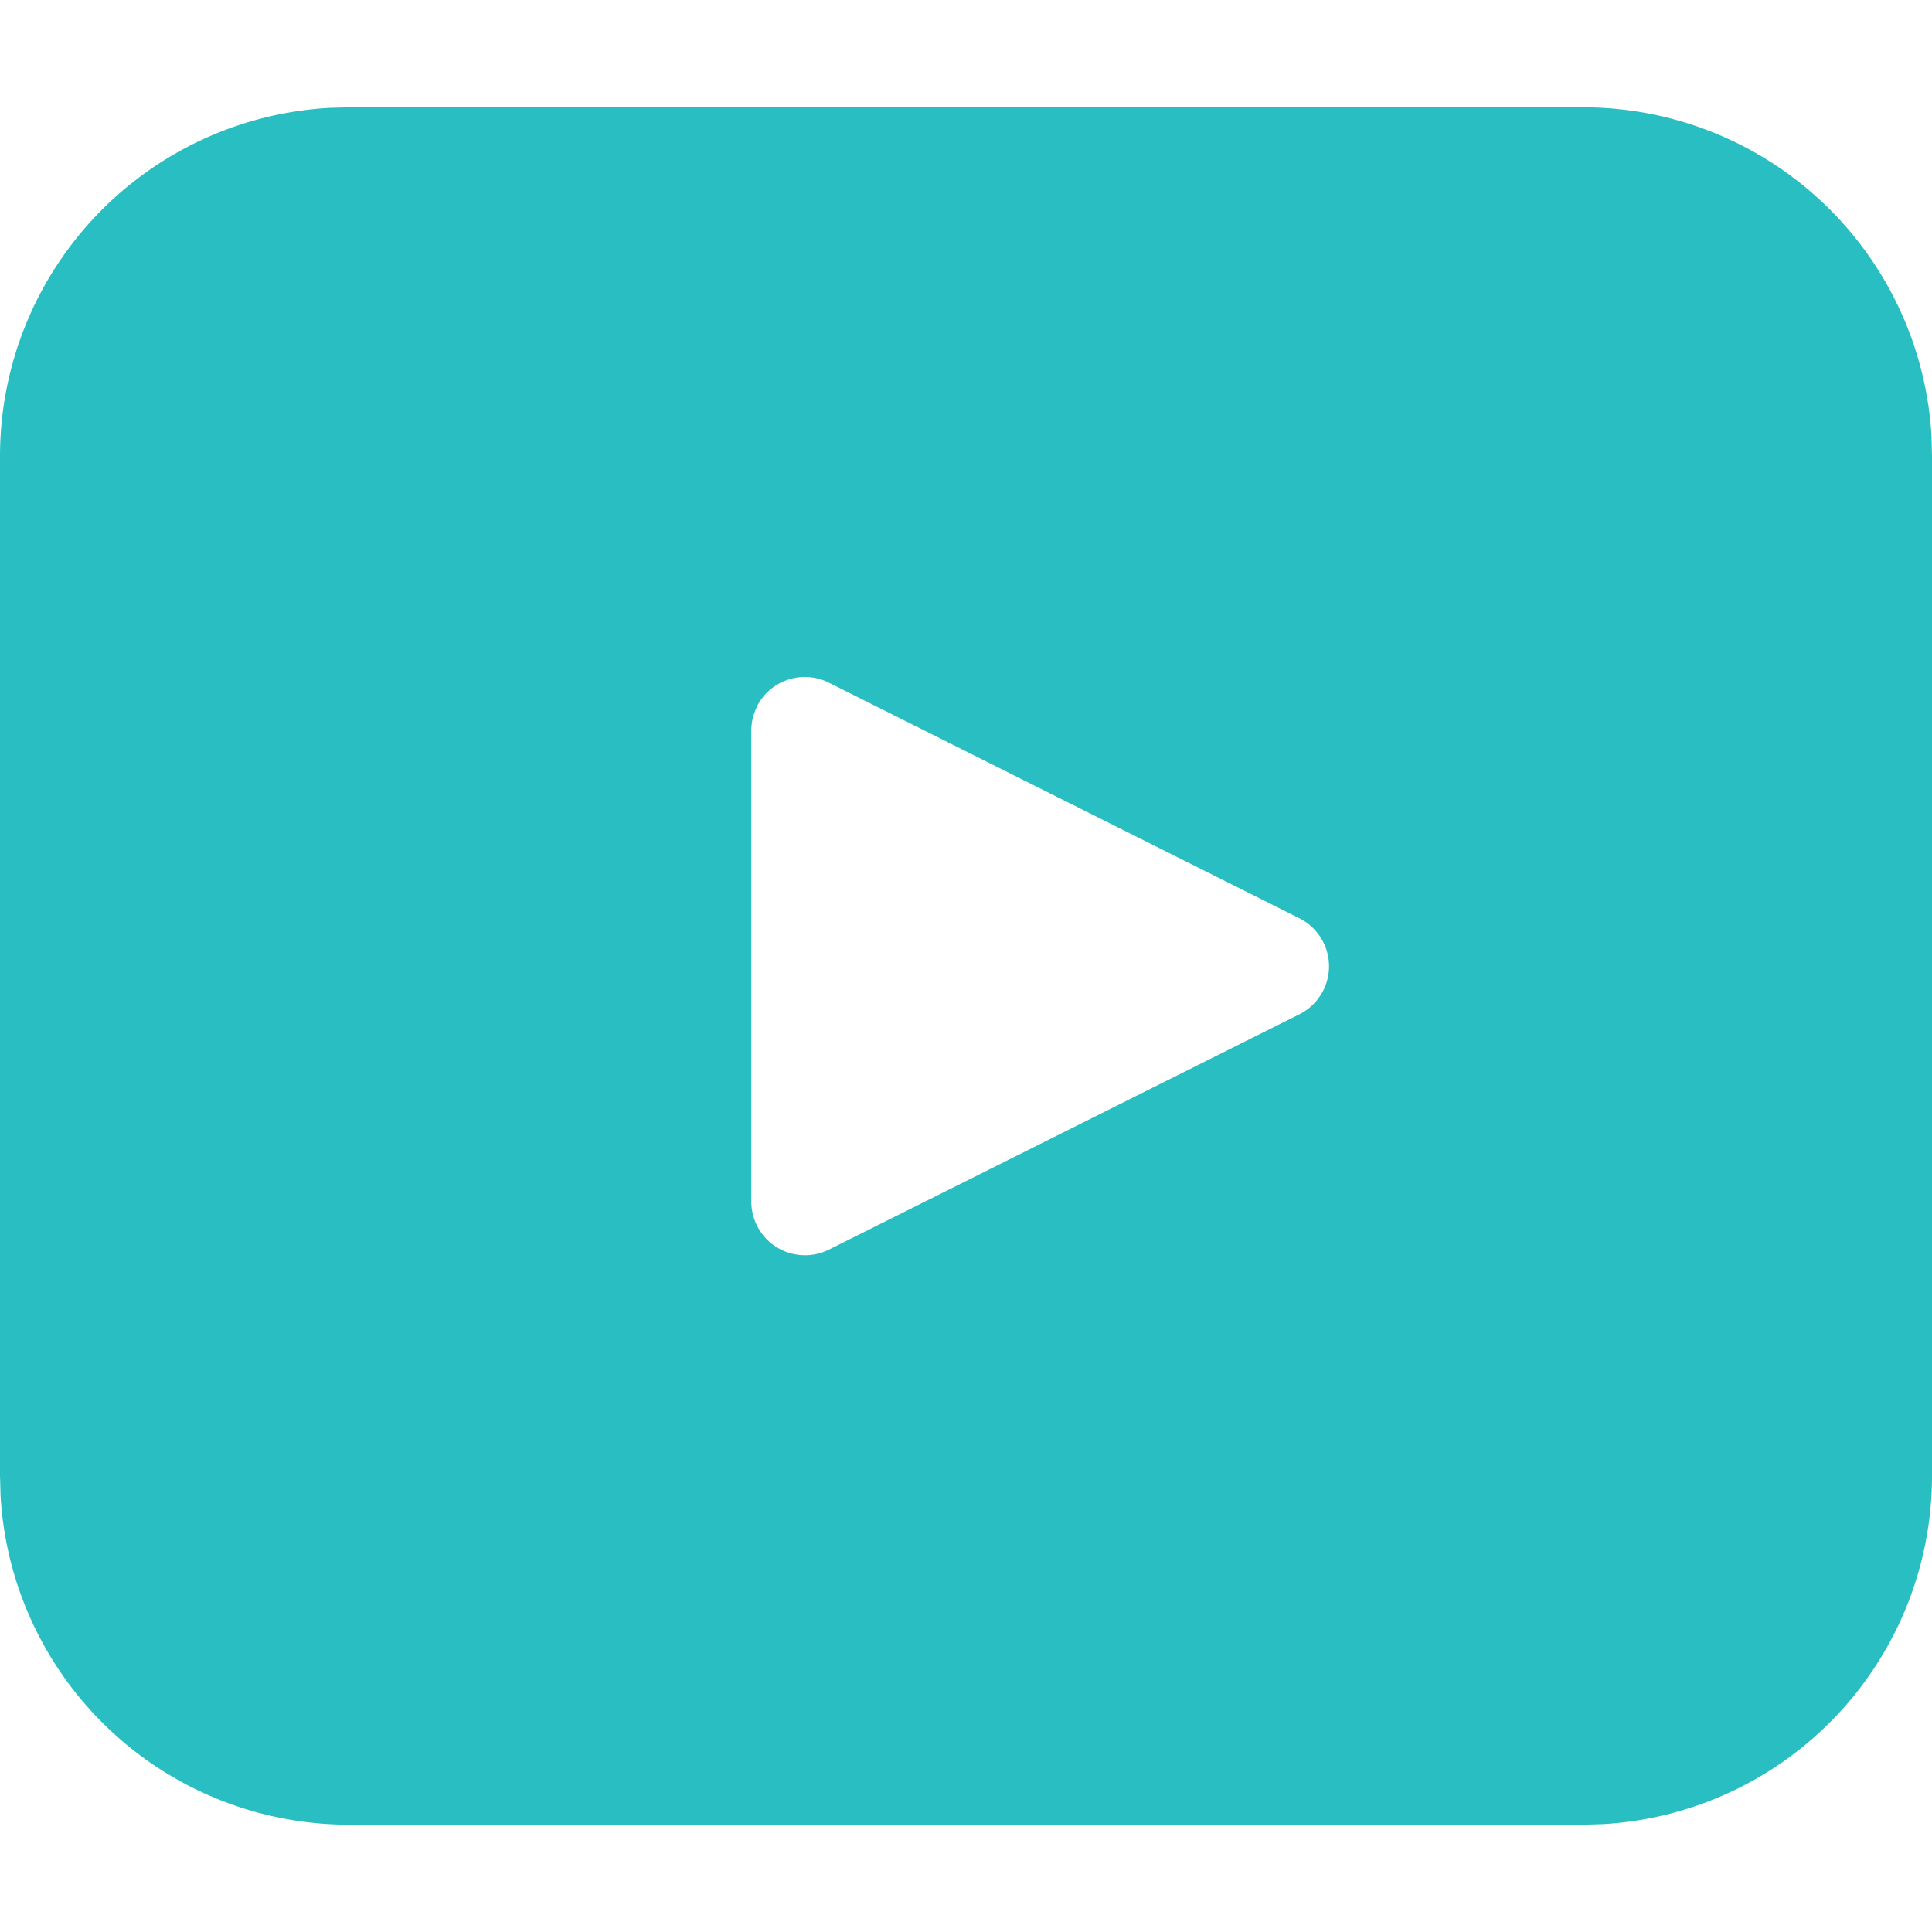 <svg xmlns="http://www.w3.org/2000/svg" xmlns:xlink="http://www.w3.org/1999/xlink" width="24" height="24" viewBox="0 0 24 24">
  <defs>
    <clipPath id="clip-path">
      <rect id="Rectangle_2600" data-name="Rectangle 2600" width="24" height="24" fill="#29bfc2" stroke="#707070" stroke-width="1"/>
    </clipPath>
  </defs>
  <g id="Mask_Group_659" data-name="Mask Group 659" clip-path="url(#clip-path)">
    <path id="video-clip-24-filled" d="M8.333,5.333H23.667a4.334,4.334,0,0,1,4.327,4.087L28,9.667V22.333a4.334,4.334,0,0,1-4.087,4.327l-.246.007H8.333a4.334,4.334,0,0,1-4.326-4.087L4,22.333V9.667A4.334,4.334,0,0,1,8.087,5.34l.246-.007h0Zm5.07,7.447a.667.667,0,0,0-.07.3v5.843a.667.667,0,0,0,.965.6L20.141,16.6a.667.667,0,0,0,0-1.193L14.3,12.482A.667.667,0,0,0,13.4,12.781Z" transform="translate(-4 -4)" fill="#29bfc2"/>
  </g>
</svg>
